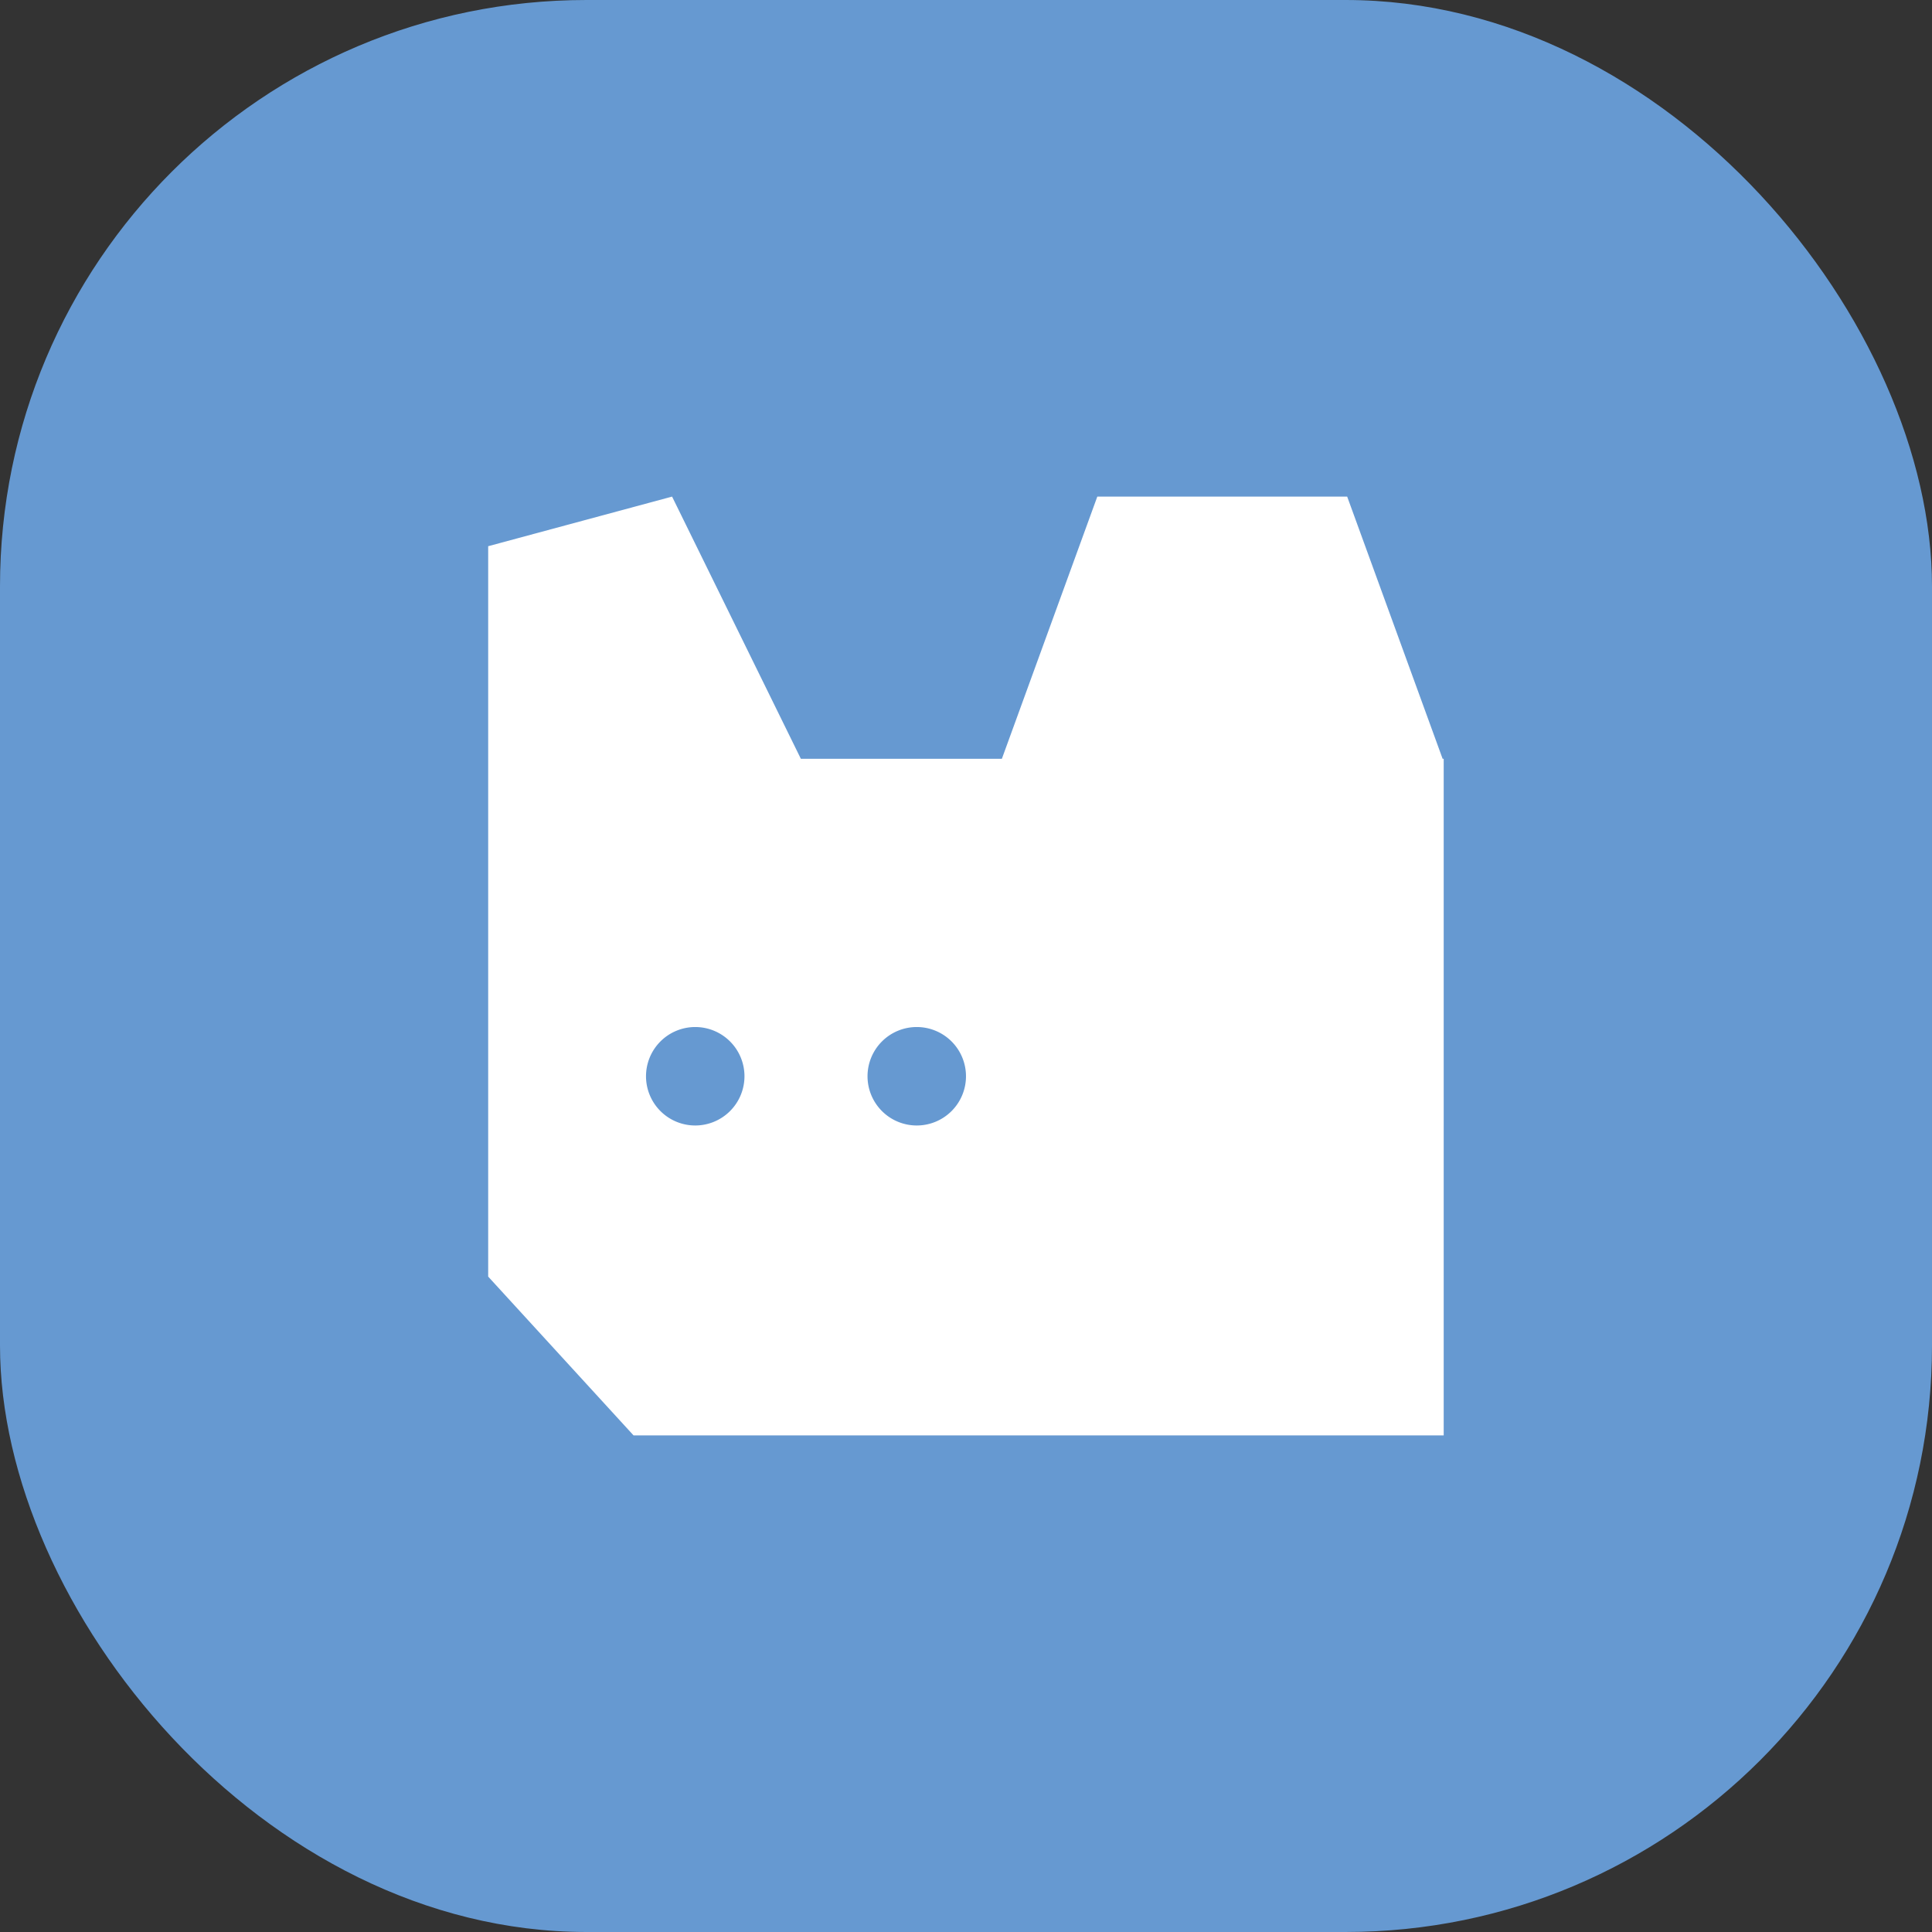 <svg xmlns="http://www.w3.org/2000/svg" width="65.893" height="65.893" viewBox="0 0 65.893 65.893"><rect x="0" y="0" width="65.893" height="65.893" fill="#333333" stroke="none"/><defs><style>.a{fill:#6699d1;}.b{fill:#fff;}</style></defs><g transform="translate(-167.856 -348.366)"><rect class="a" width="65.893" height="65.893" rx="20" transform="translate(167.856 348.366)"/><path class="b" d="M228.51,385.893l-3.255-8.942h-8.522l-3.255,8.942h-6.856l-4.392-8.942-6.272,1.692v24.911l4.958,5.416h27.631V385.893ZM203.019,398.4a1.679,1.679,0,1,1,1.68-1.679A1.68,1.68,0,0,1,203.019,398.4Zm7.556,0a1.679,1.679,0,1,1,1.679-1.679A1.679,1.679,0,0,1,210.575,398.4Z" transform="translate(-11.452 -11.648)"/></g></svg>